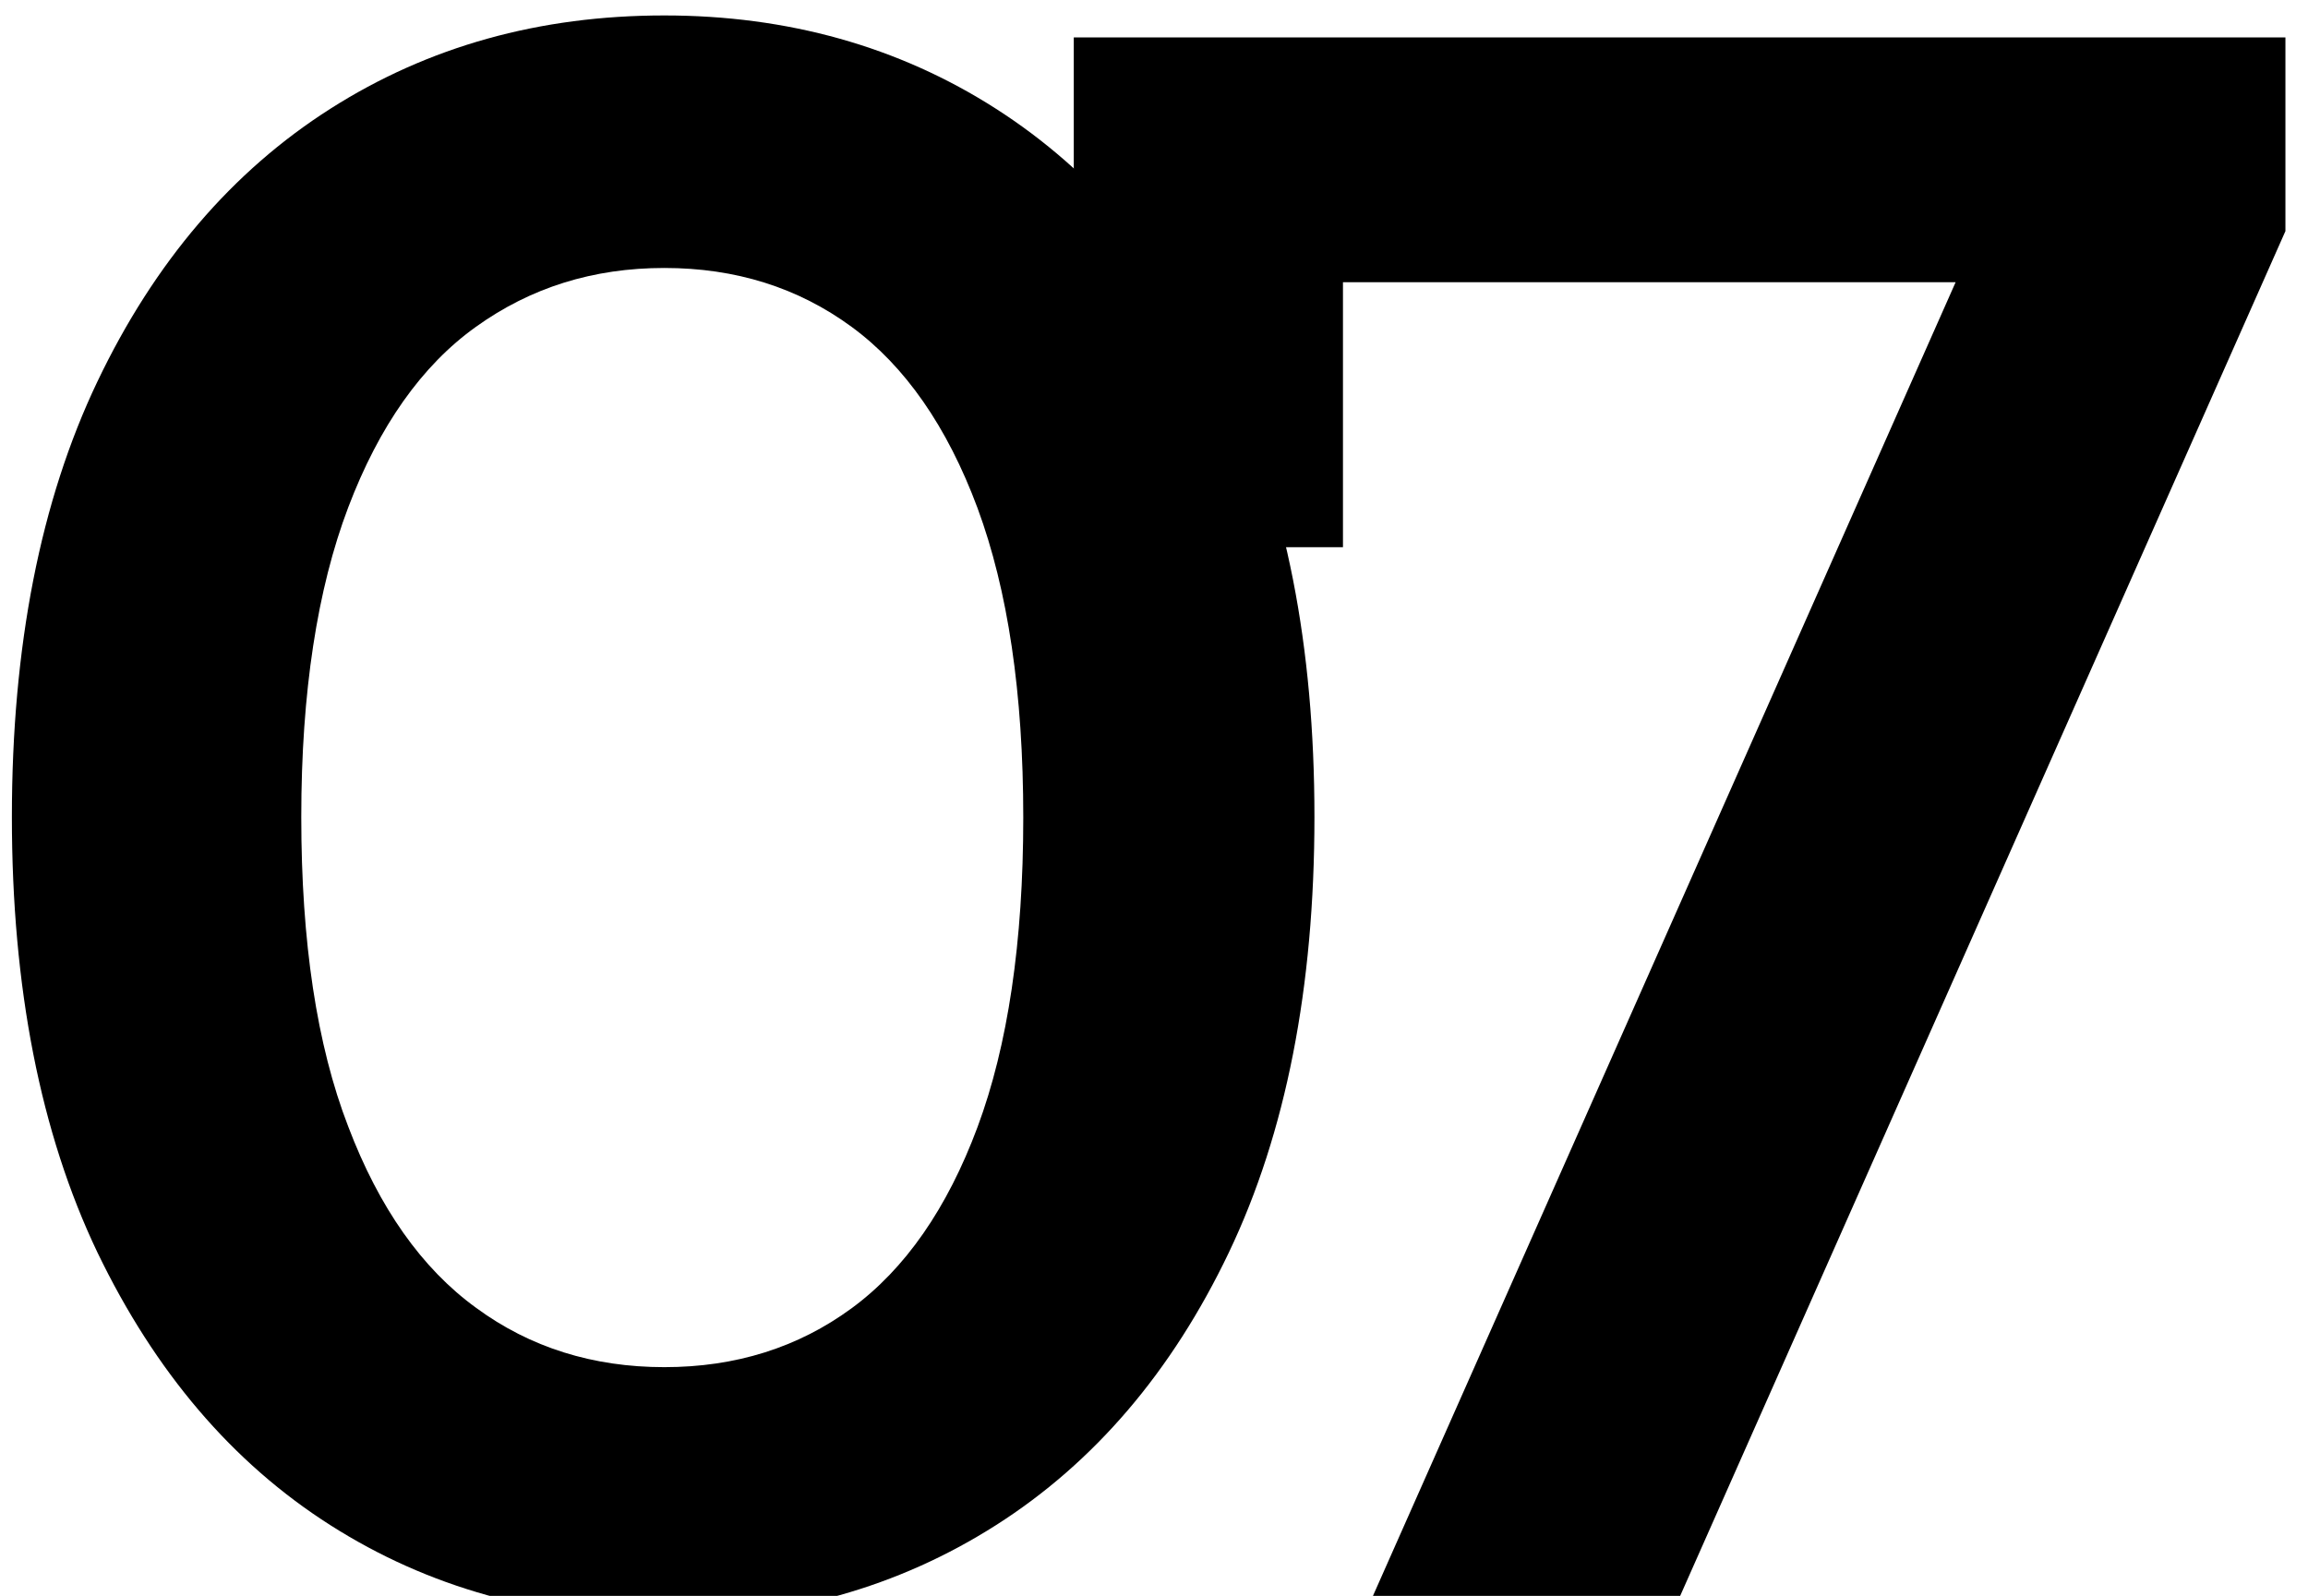 <svg xmlns="http://www.w3.org/2000/svg" xmlns:xlink="http://www.w3.org/1999/xlink" id="Layer_1" x="0px" y="0px" viewBox="0 0 388.4 268.6" style="enable-background:new 0 0 388.4 268.6;" xml:space="preserve"> <g> <g> <path d="M111.8,272.4c-21,0-39.7-5.2-56.2-15.7c-16.5-10.5-29.5-25.8-39.2-45.9C6.8,190.7,2,166.2,2,137.5 c0-28.7,4.8-53.2,14.4-73.3C26,44.1,39.1,28.8,55.6,18.3C72.1,7.8,90.8,2.6,111.8,2.6c20.7,0,39.4,5.2,55.8,15.7 s29.5,25.8,39.2,45.9c9.6,20.1,14.4,44.5,14.4,73.3c0,28.7-4.8,53.2-14.4,73.3c-9.6,20.1-22.7,35.4-39.2,45.9 S132.5,272.4,111.8,272.4z M111.8,230.1c12,0,22.5-3.3,31.5-9.9c9-6.6,16.1-16.8,21.2-30.5c5.1-13.7,7.7-31.1,7.7-52.1 c0-21-2.6-38.3-7.7-52.1c-5.1-13.7-12.2-23.9-21.2-30.5c-9-6.6-19.5-9.9-31.5-9.9c-12,0-22.5,3.3-31.7,9.9 C71,61.5,63.8,71.7,58.6,85.4c-5.2,13.7-7.9,31.1-7.9,52.1c0,21,2.6,38.4,7.9,52.1c5.2,13.7,12.4,23.9,21.5,30.5 C89.2,226.8,99.8,230.1,111.8,230.1z"></path> <path d="M231,268.7L338.9,25.4l12.7,22.1H202.8l23.2-23.6v68.2h-45.3V6.3h203.9v32.6L282.7,268.7H231z"></path> </g> </g> </svg>